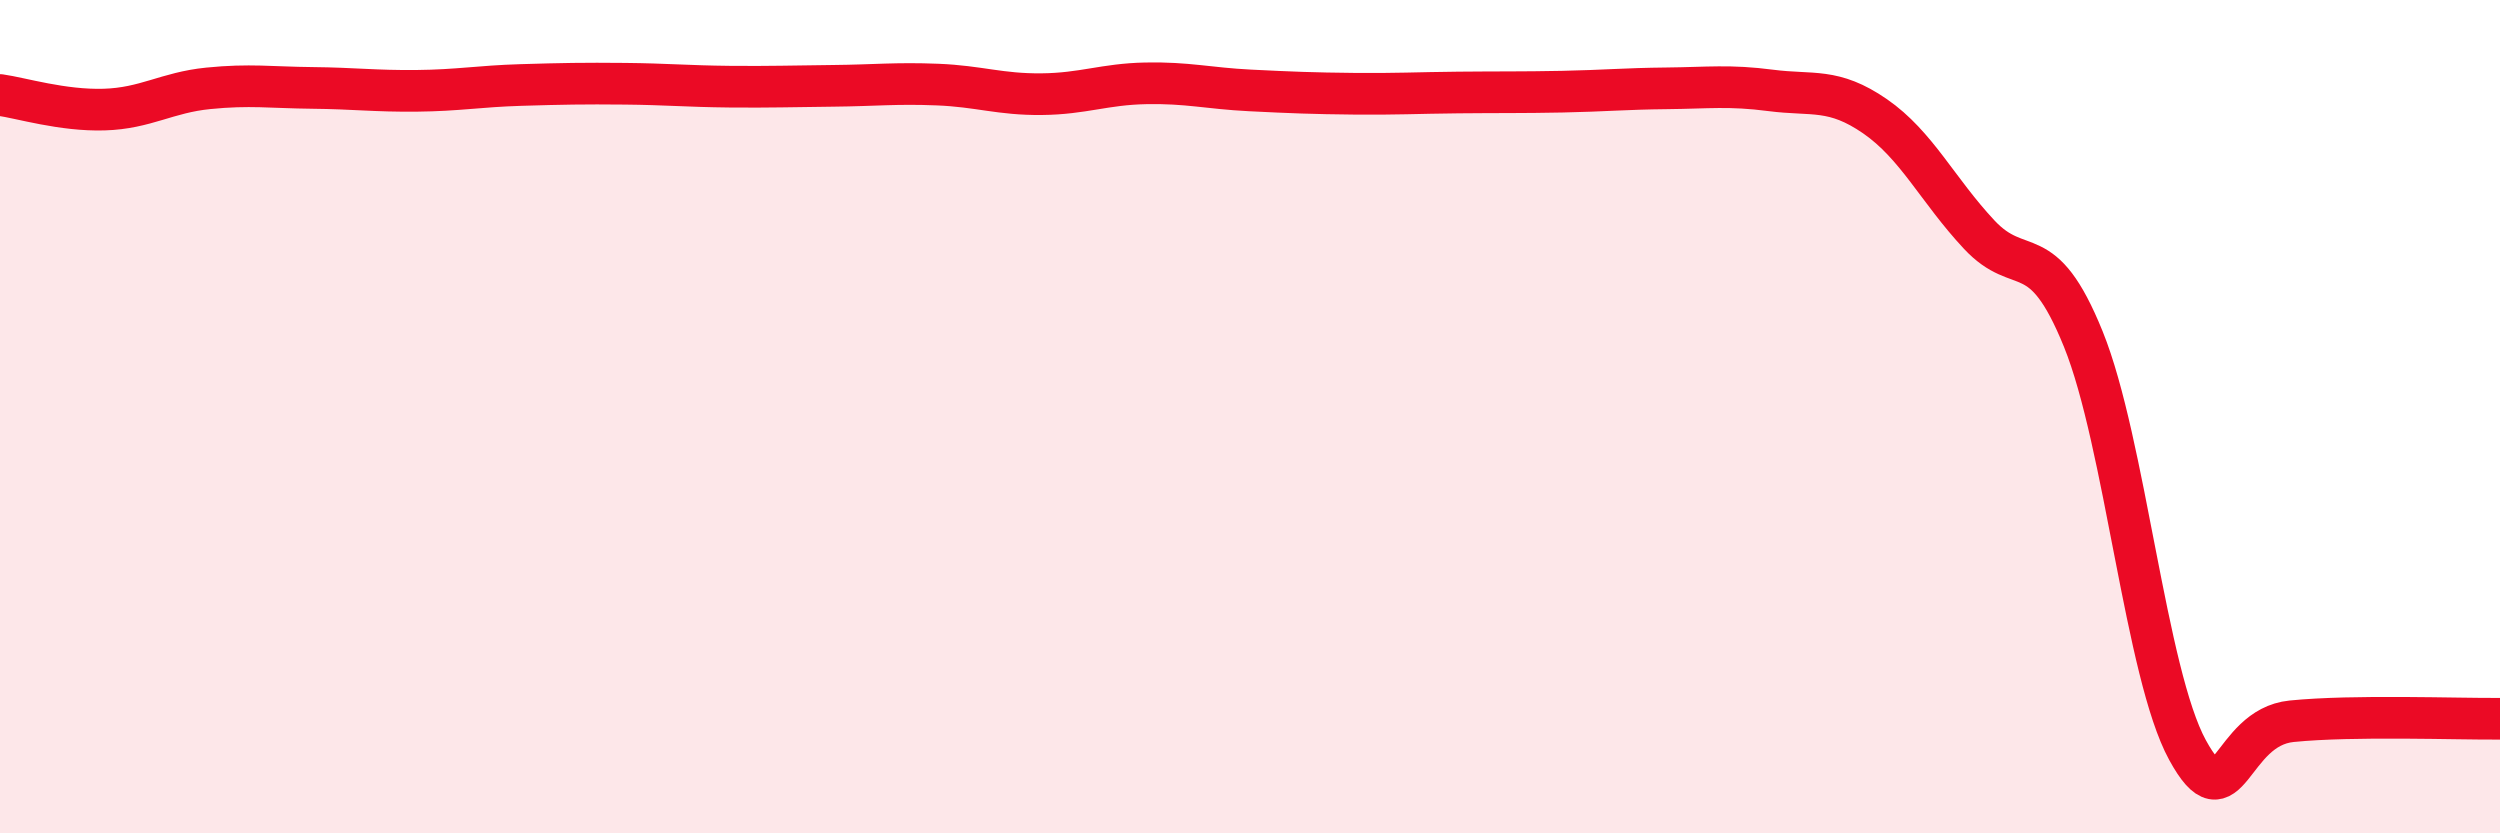 
    <svg width="60" height="20" viewBox="0 0 60 20" xmlns="http://www.w3.org/2000/svg">
      <path
        d="M 0,2.28 C 0.5,2.35 1.5,2.66 2.5,2.63 C 3.5,2.6 4,2.22 5,2.12 C 6,2.02 6.5,2.1 7.5,2.11 C 8.5,2.12 9,2.19 10,2.18 C 11,2.17 11.5,2.07 12.5,2.04 C 13.5,2.01 14,2 15,2.01 C 16,2.02 16.5,2.07 17.5,2.08 C 18.5,2.09 19,2.07 20,2.06 C 21,2.05 21.5,1.99 22.5,2.03 C 23.5,2.07 24,2.27 25,2.26 C 26,2.25 26.5,2.02 27.5,2 C 28.5,1.98 29,2.12 30,2.17 C 31,2.22 31.5,2.24 32.5,2.25 C 33.5,2.26 34,2.23 35,2.22 C 36,2.21 36.5,2.22 37.5,2.2 C 38.5,2.18 39,2.13 40,2.12 C 41,2.11 41.5,2.04 42.5,2.17 C 43.5,2.3 44,2.1 45,2.79 C 46,3.48 46.5,4.56 47.5,5.63 C 48.5,6.7 49,5.67 50,8.14 C 51,10.61 51.5,16.17 52.5,18 C 53.5,19.83 53.5,17.46 55,17.31 C 56.5,17.16 59,17.26 60,17.25L60 20L0 20Z"
        fill="#EB0A25"
        opacity="0.1"
        stroke-linecap="round"
        stroke-linejoin="round"
      />
      <path
        d="M 0,2.28 C 0.5,2.35 1.5,2.66 2.5,2.63 C 3.5,2.6 4,2.22 5,2.12 C 6,2.02 6.5,2.1 7.5,2.11 C 8.5,2.12 9,2.19 10,2.18 C 11,2.17 11.5,2.07 12.5,2.04 C 13.5,2.01 14,2 15,2.01 C 16,2.02 16.5,2.07 17.5,2.08 C 18.5,2.09 19,2.07 20,2.06 C 21,2.05 21.5,1.99 22.5,2.03 C 23.5,2.07 24,2.27 25,2.26 C 26,2.25 26.5,2.02 27.5,2 C 28.5,1.98 29,2.12 30,2.17 C 31,2.22 31.5,2.24 32.5,2.25 C 33.5,2.26 34,2.23 35,2.22 C 36,2.21 36.5,2.22 37.5,2.2 C 38.5,2.18 39,2.13 40,2.12 C 41,2.11 41.5,2.04 42.5,2.17 C 43.5,2.3 44,2.1 45,2.79 C 46,3.48 46.5,4.56 47.5,5.63 C 48.5,6.7 49,5.67 50,8.14 C 51,10.61 51.5,16.17 52.5,18 C 53.5,19.83 53.5,17.46 55,17.31 C 56.5,17.16 59,17.26 60,17.25"
        stroke="#EB0A25"
        stroke-width="1"
        fill="none"
        stroke-linecap="round"
        stroke-linejoin="round"
      />
    </svg>
  